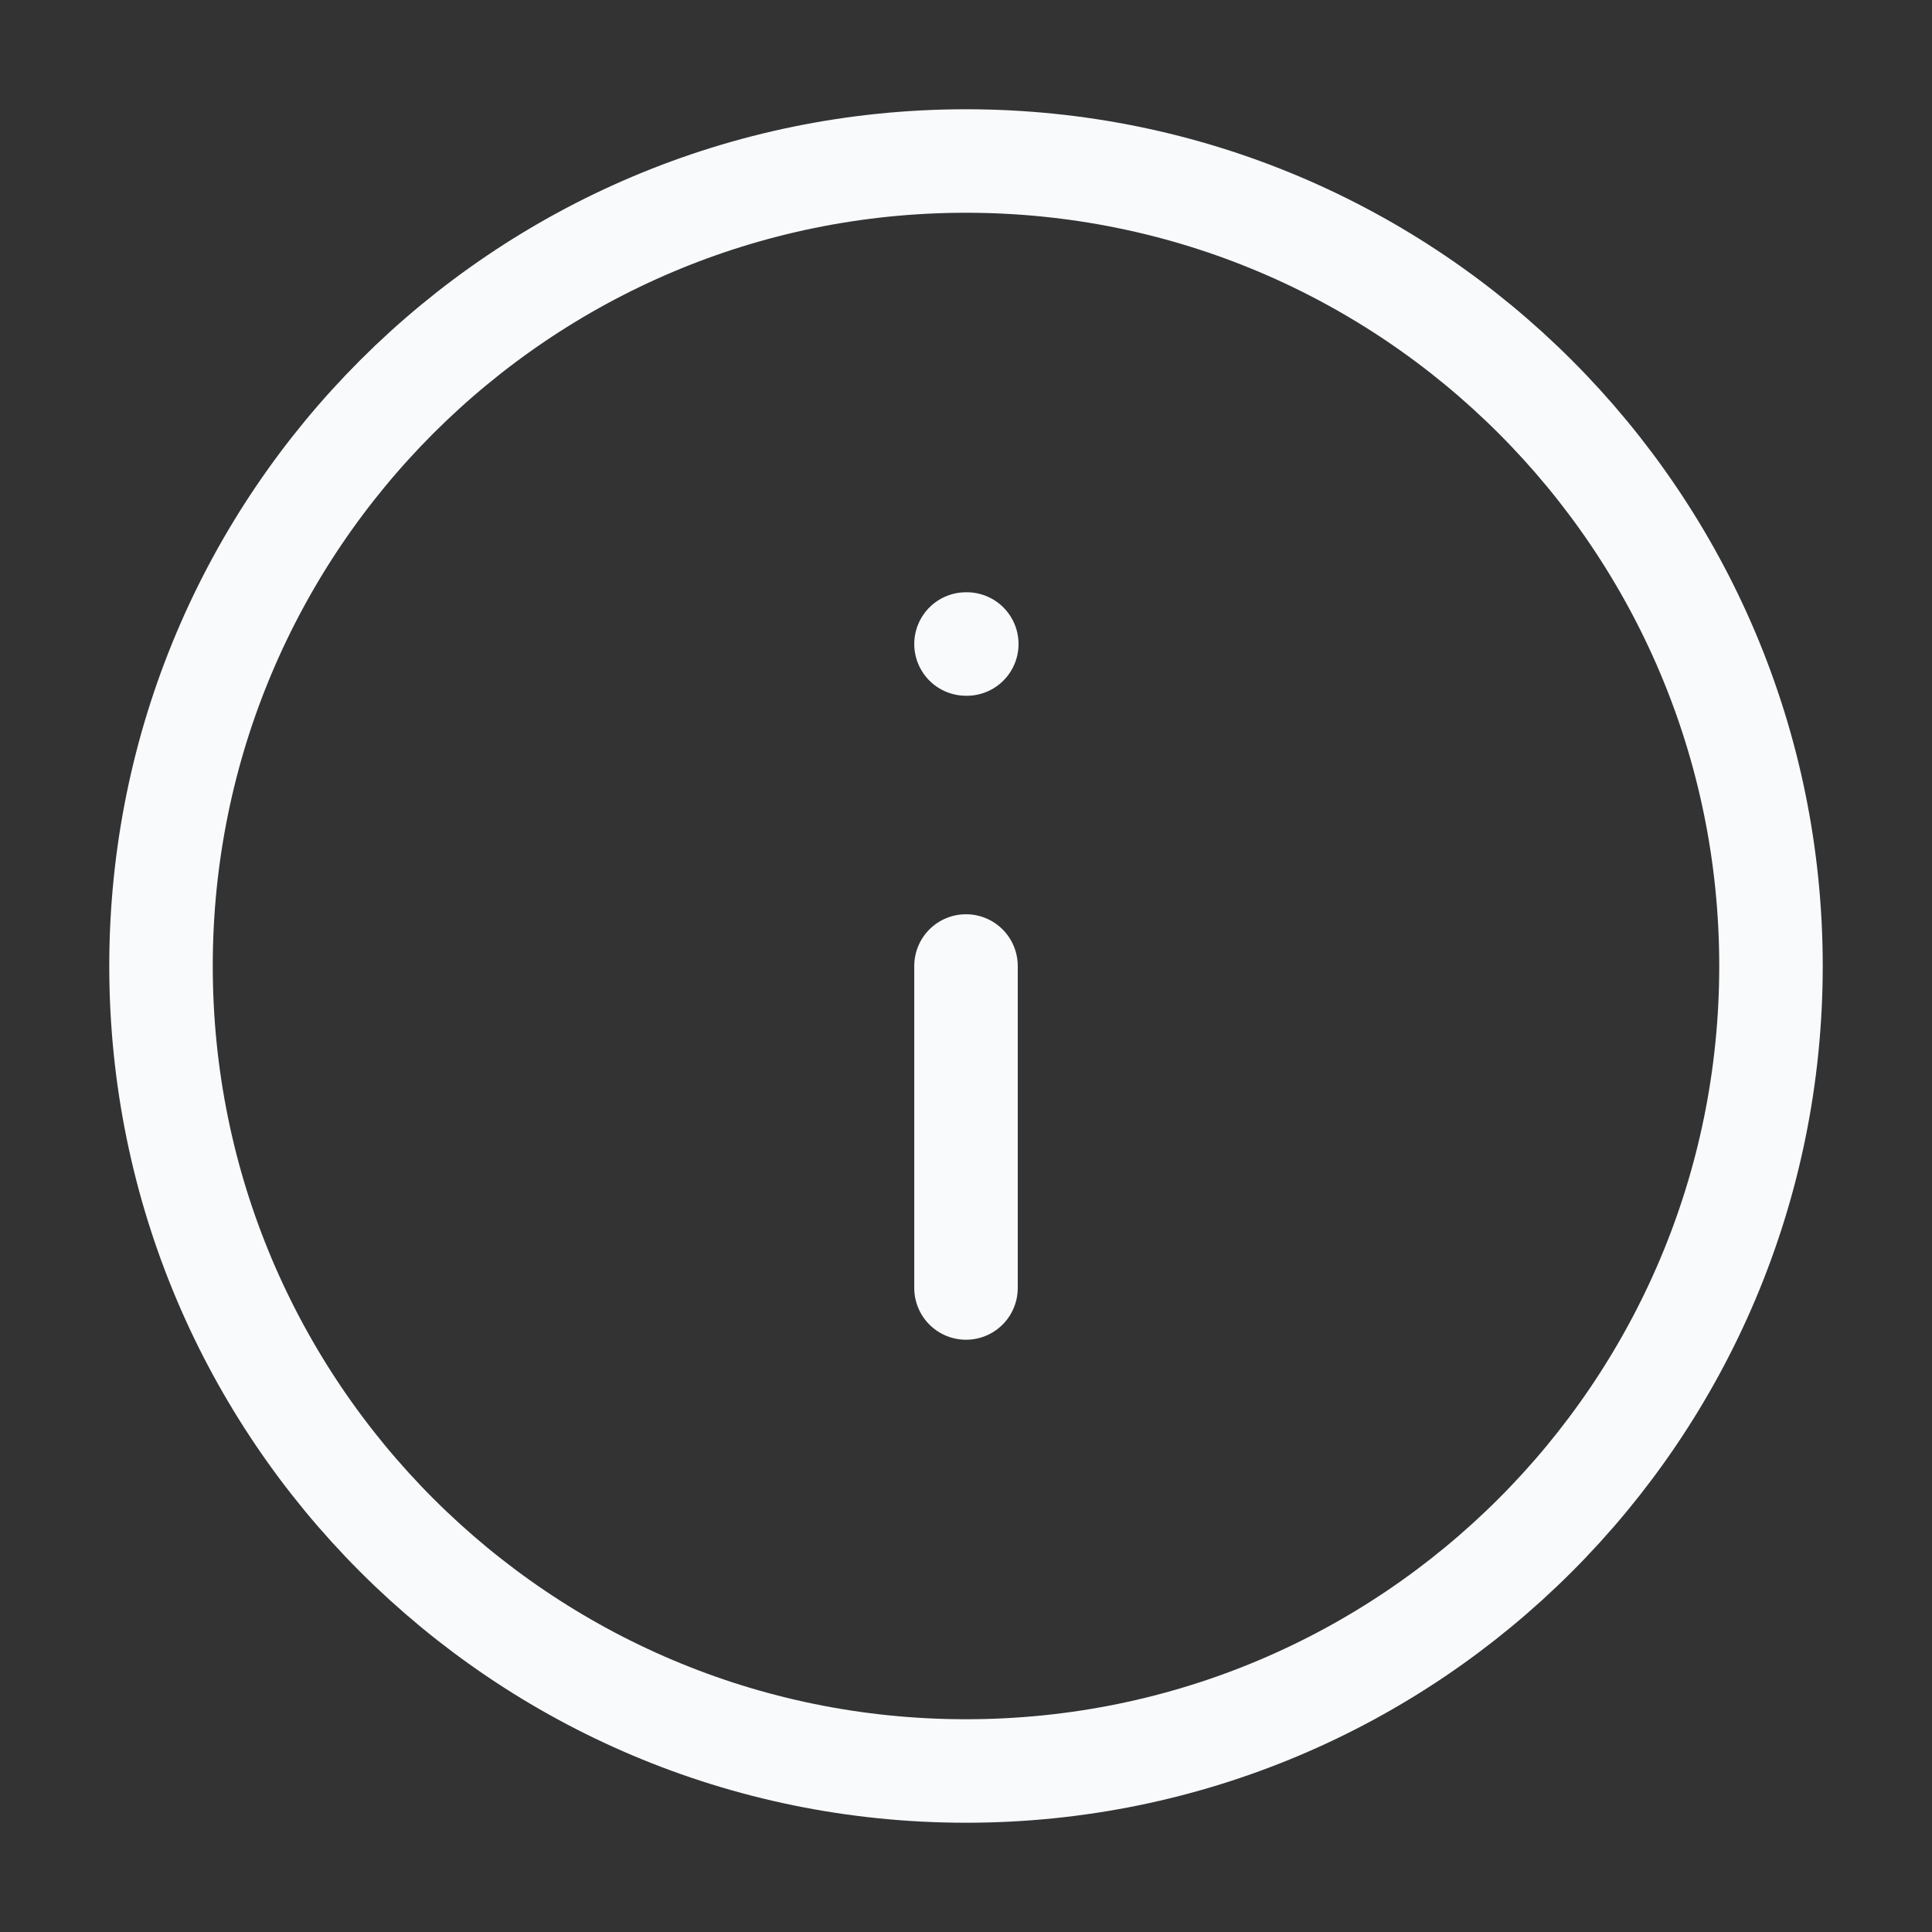 <svg width="56" height="56" viewBox="0 0 56 56" fill="none" xmlns="http://www.w3.org/2000/svg">
<rect x="0" y="0" width="56" height="56" fill="#333333" stroke="none"/>
<path d="M28 51.333C40.887 51.333 51.333 40.887 51.333 28C51.333 15.113 40.887 4.667 28 4.667C15.113 4.667 4.667 15.113 4.667 28C4.667 40.887 15.113 51.333 28 51.333Z" stroke="#F8FAFC" stroke-width="3" stroke-linecap="round" stroke-linejoin="round"/>
<path d="M28 37.333V28" stroke="#F8FAFC" stroke-width="3" stroke-linecap="round" stroke-linejoin="round"/>
<path d="M28 18.667H28.023" stroke="#F8FAFC" stroke-width="3" stroke-linecap="round" stroke-linejoin="round"/>
</svg>
